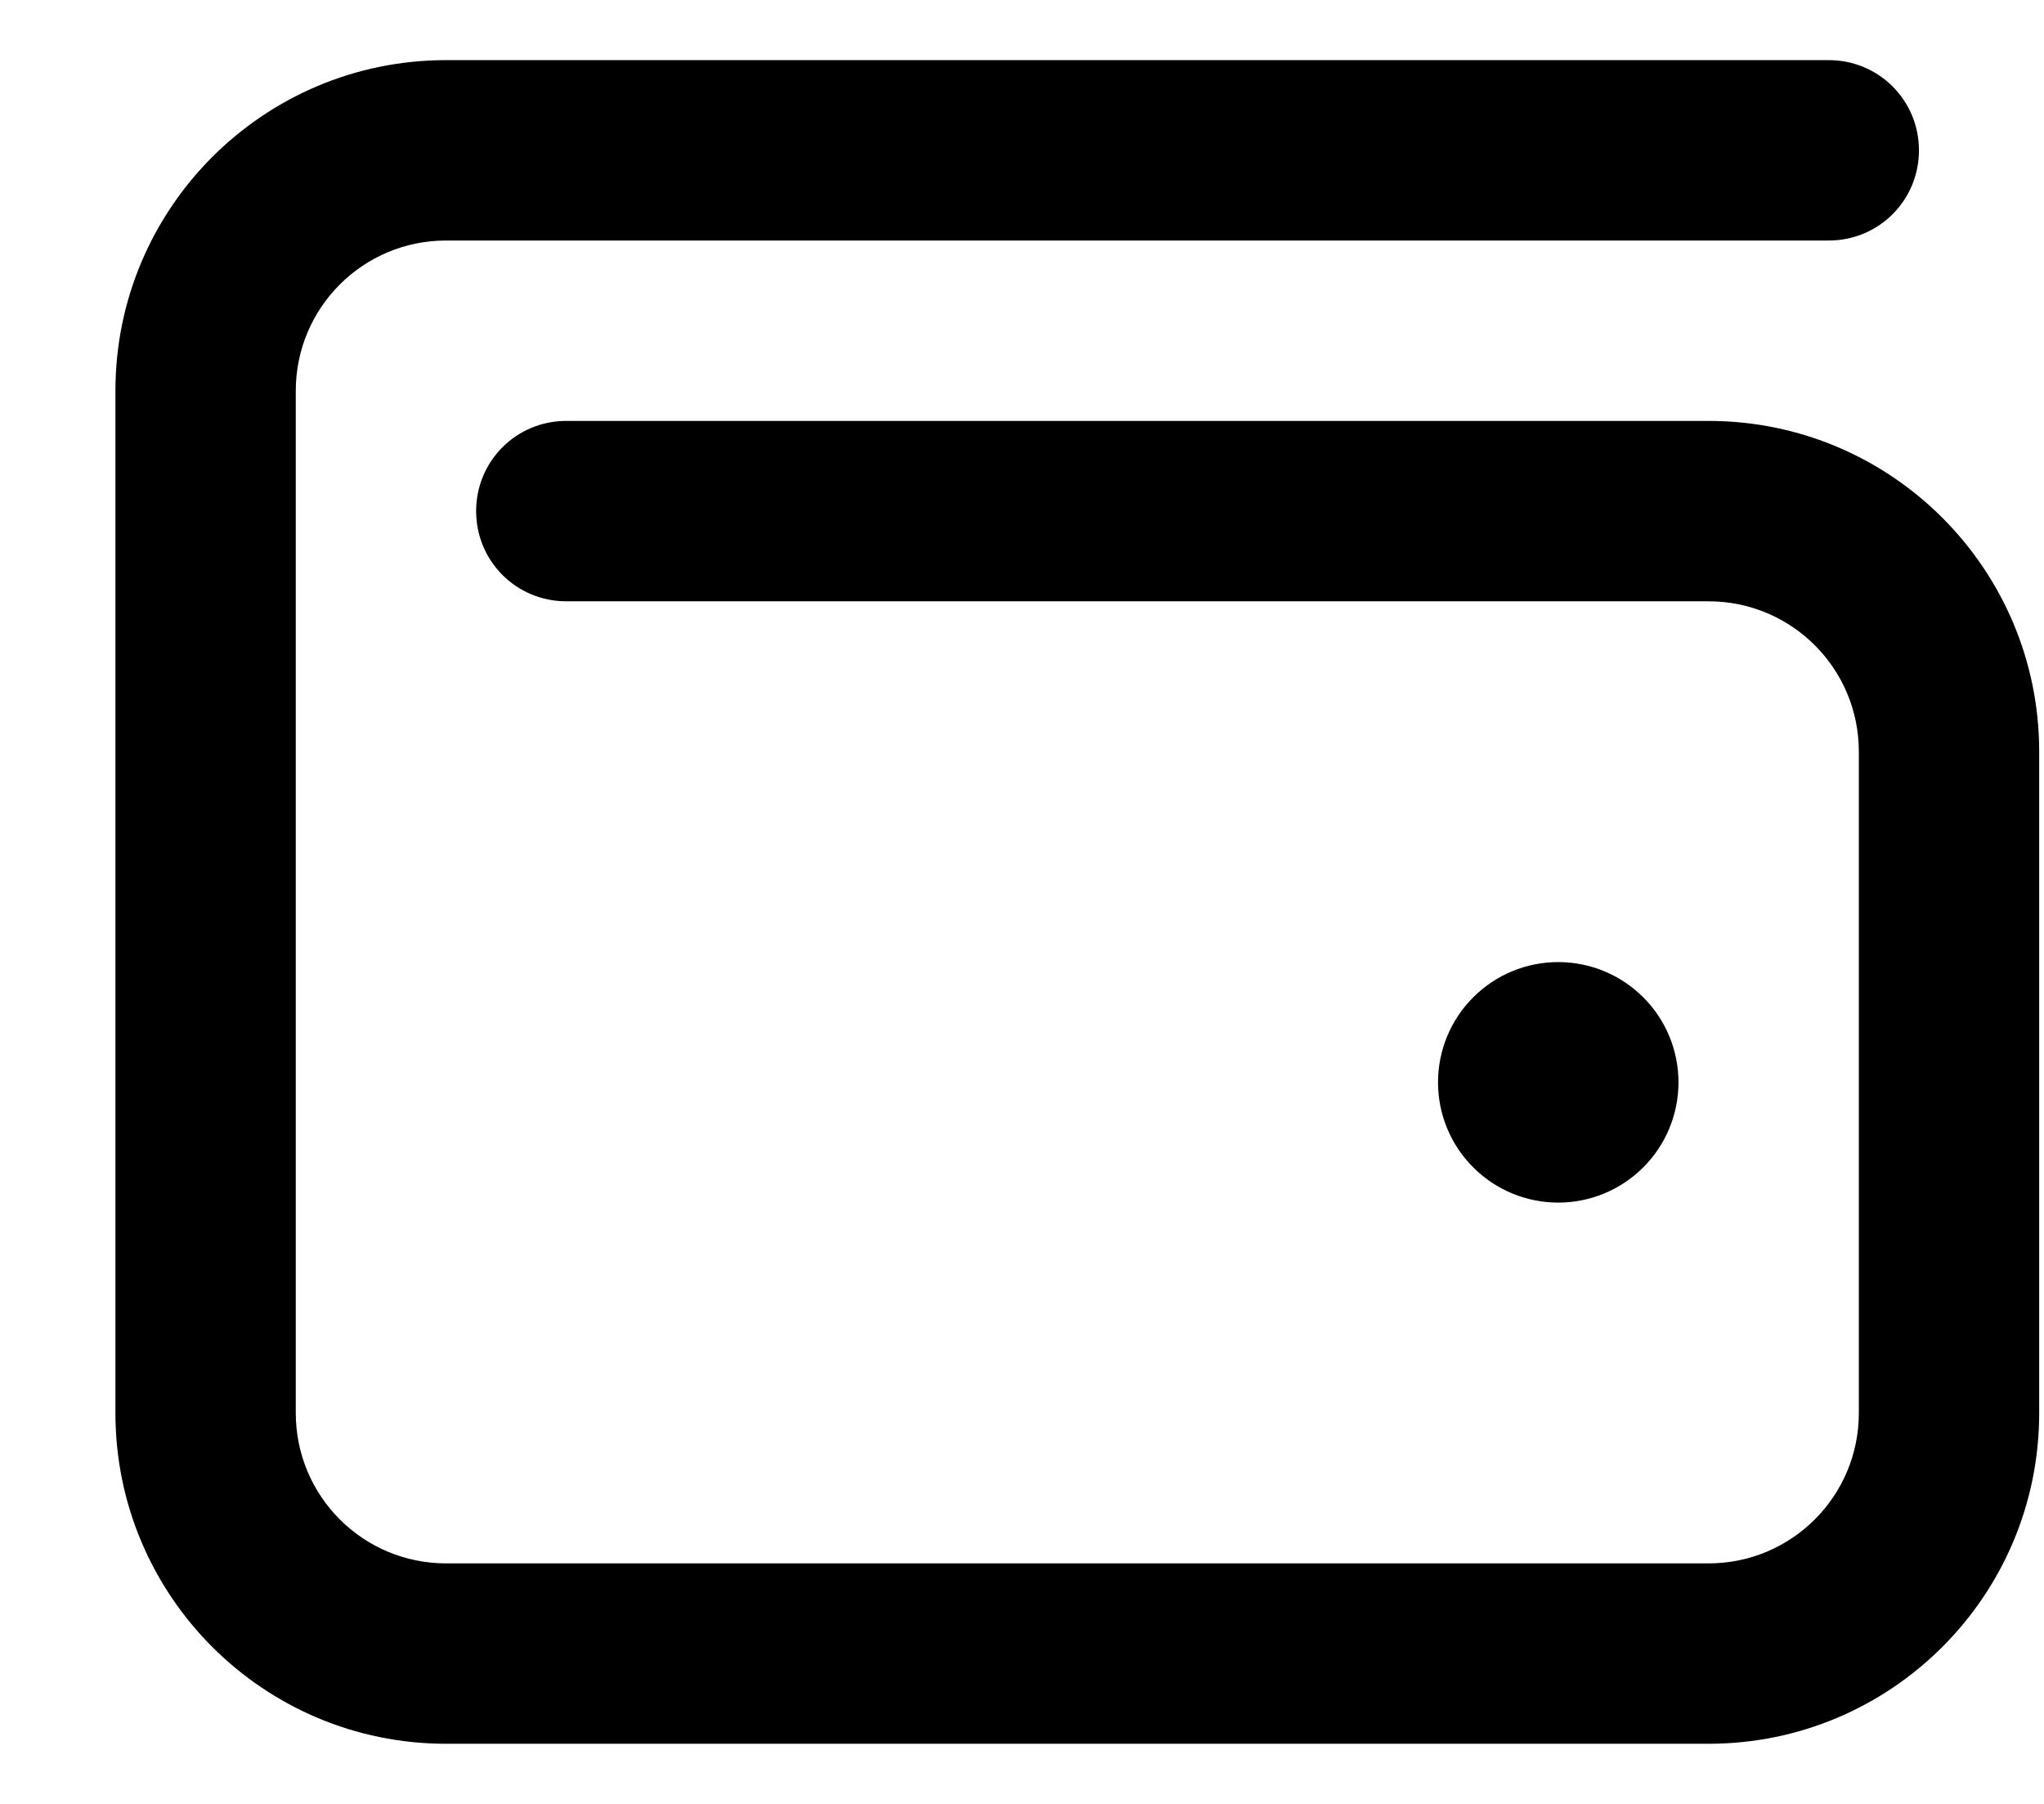 <svg width="17" height="15" viewBox="0 0 17 15" fill="none" xmlns="http://www.w3.org/2000/svg">
<path d="M3.71 0.5C2.191 0.5 0.96 1.731 0.96 3.25V11.75C0.96 13.269 2.191 14.5 3.71 14.5H14.21C15.729 14.5 16.96 13.269 16.96 11.75V6.25C16.96 4.731 15.729 3.5 14.21 3.5H4.71C4.294 3.5 3.96 3.834 3.96 4.25C3.96 4.666 4.294 5 4.71 5H14.21C14.901 5 15.46 5.559 15.46 6.25V11.75C15.46 12.441 14.901 13 14.21 13H3.71C3.019 13 2.46 12.441 2.46 11.75V3.25C2.46 2.559 3.019 2 3.71 2H15.21C15.626 2 15.96 1.666 15.96 1.25C15.96 0.834 15.626 0.5 15.21 0.5H3.71ZM12.96 10C13.225 10 13.479 9.895 13.667 9.707C13.855 9.52 13.96 9.265 13.96 9C13.96 8.735 13.855 8.48 13.667 8.293C13.479 8.105 13.225 8 12.96 8C12.695 8 12.44 8.105 12.253 8.293C12.065 8.48 11.96 8.735 11.96 9C11.96 9.265 12.065 9.52 12.253 9.707C12.44 9.895 12.695 10 12.96 10Z" fill="black"/>
</svg>
